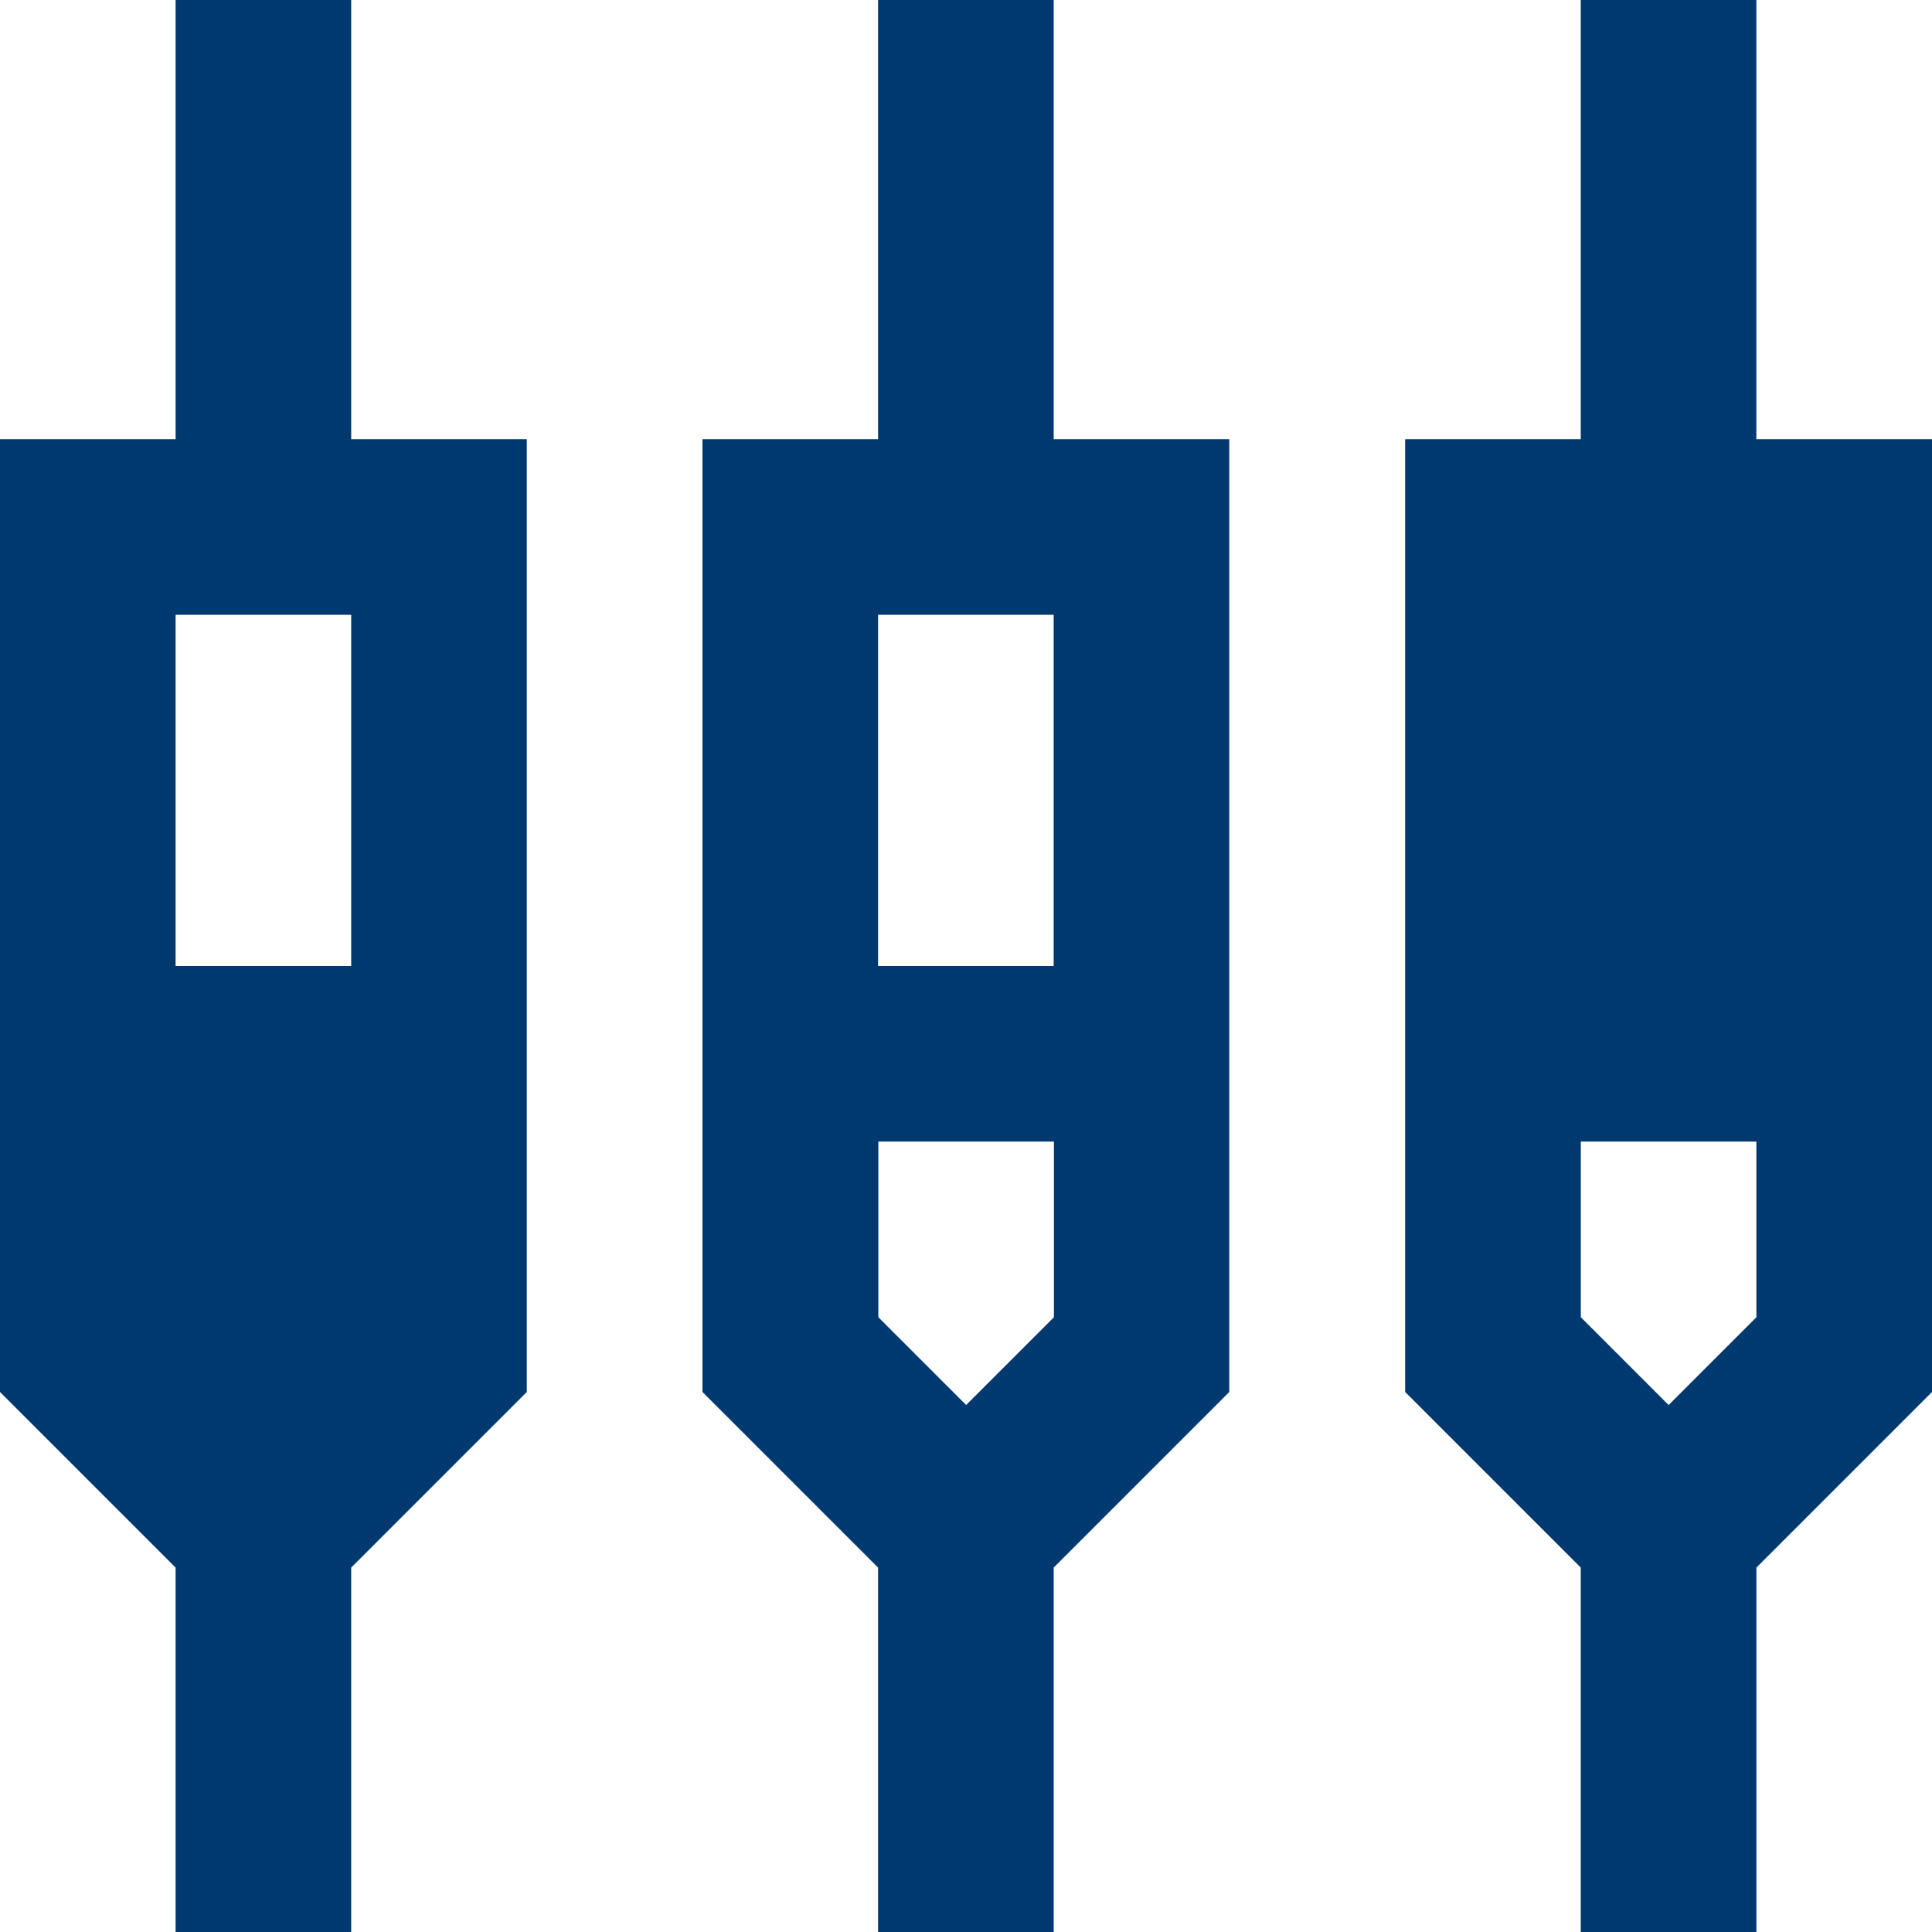 <?xml version="1.0" encoding="UTF-8"?> <svg xmlns="http://www.w3.org/2000/svg" id="Layer_1-2" width="45" height="45" viewBox="0 0 45 45"><path id="Path_5723" data-name="Path 5723" d="M4.09,45V36.512L0,32.422V10.229H4.09V0h4.09V10.229h4.09V32.422l-4.09,4.09V45H4.09Zm16.362,0V36.512l-4.09-4.09V10.229h4.09V0h4.09V10.229h4.09V32.422l-4.09,4.09V45Zm16.367,0V36.512l-4.09-4.09V10.229h4.09V0h4.09V10.229H45V32.422l-4.09,4.09V45ZM4.09,14.319V22.5h4.09V14.319H4.09Zm16.362,0V22.5h4.09V14.319h-4.09ZM22.5,32.729l2.048-2.048V26.59h-4.09v4.09l2.048,2.048Zm16.362,0,2.048-2.048V26.59h-4.09v4.09l2.048,2.048Z" fill="#003970"></path></svg> 